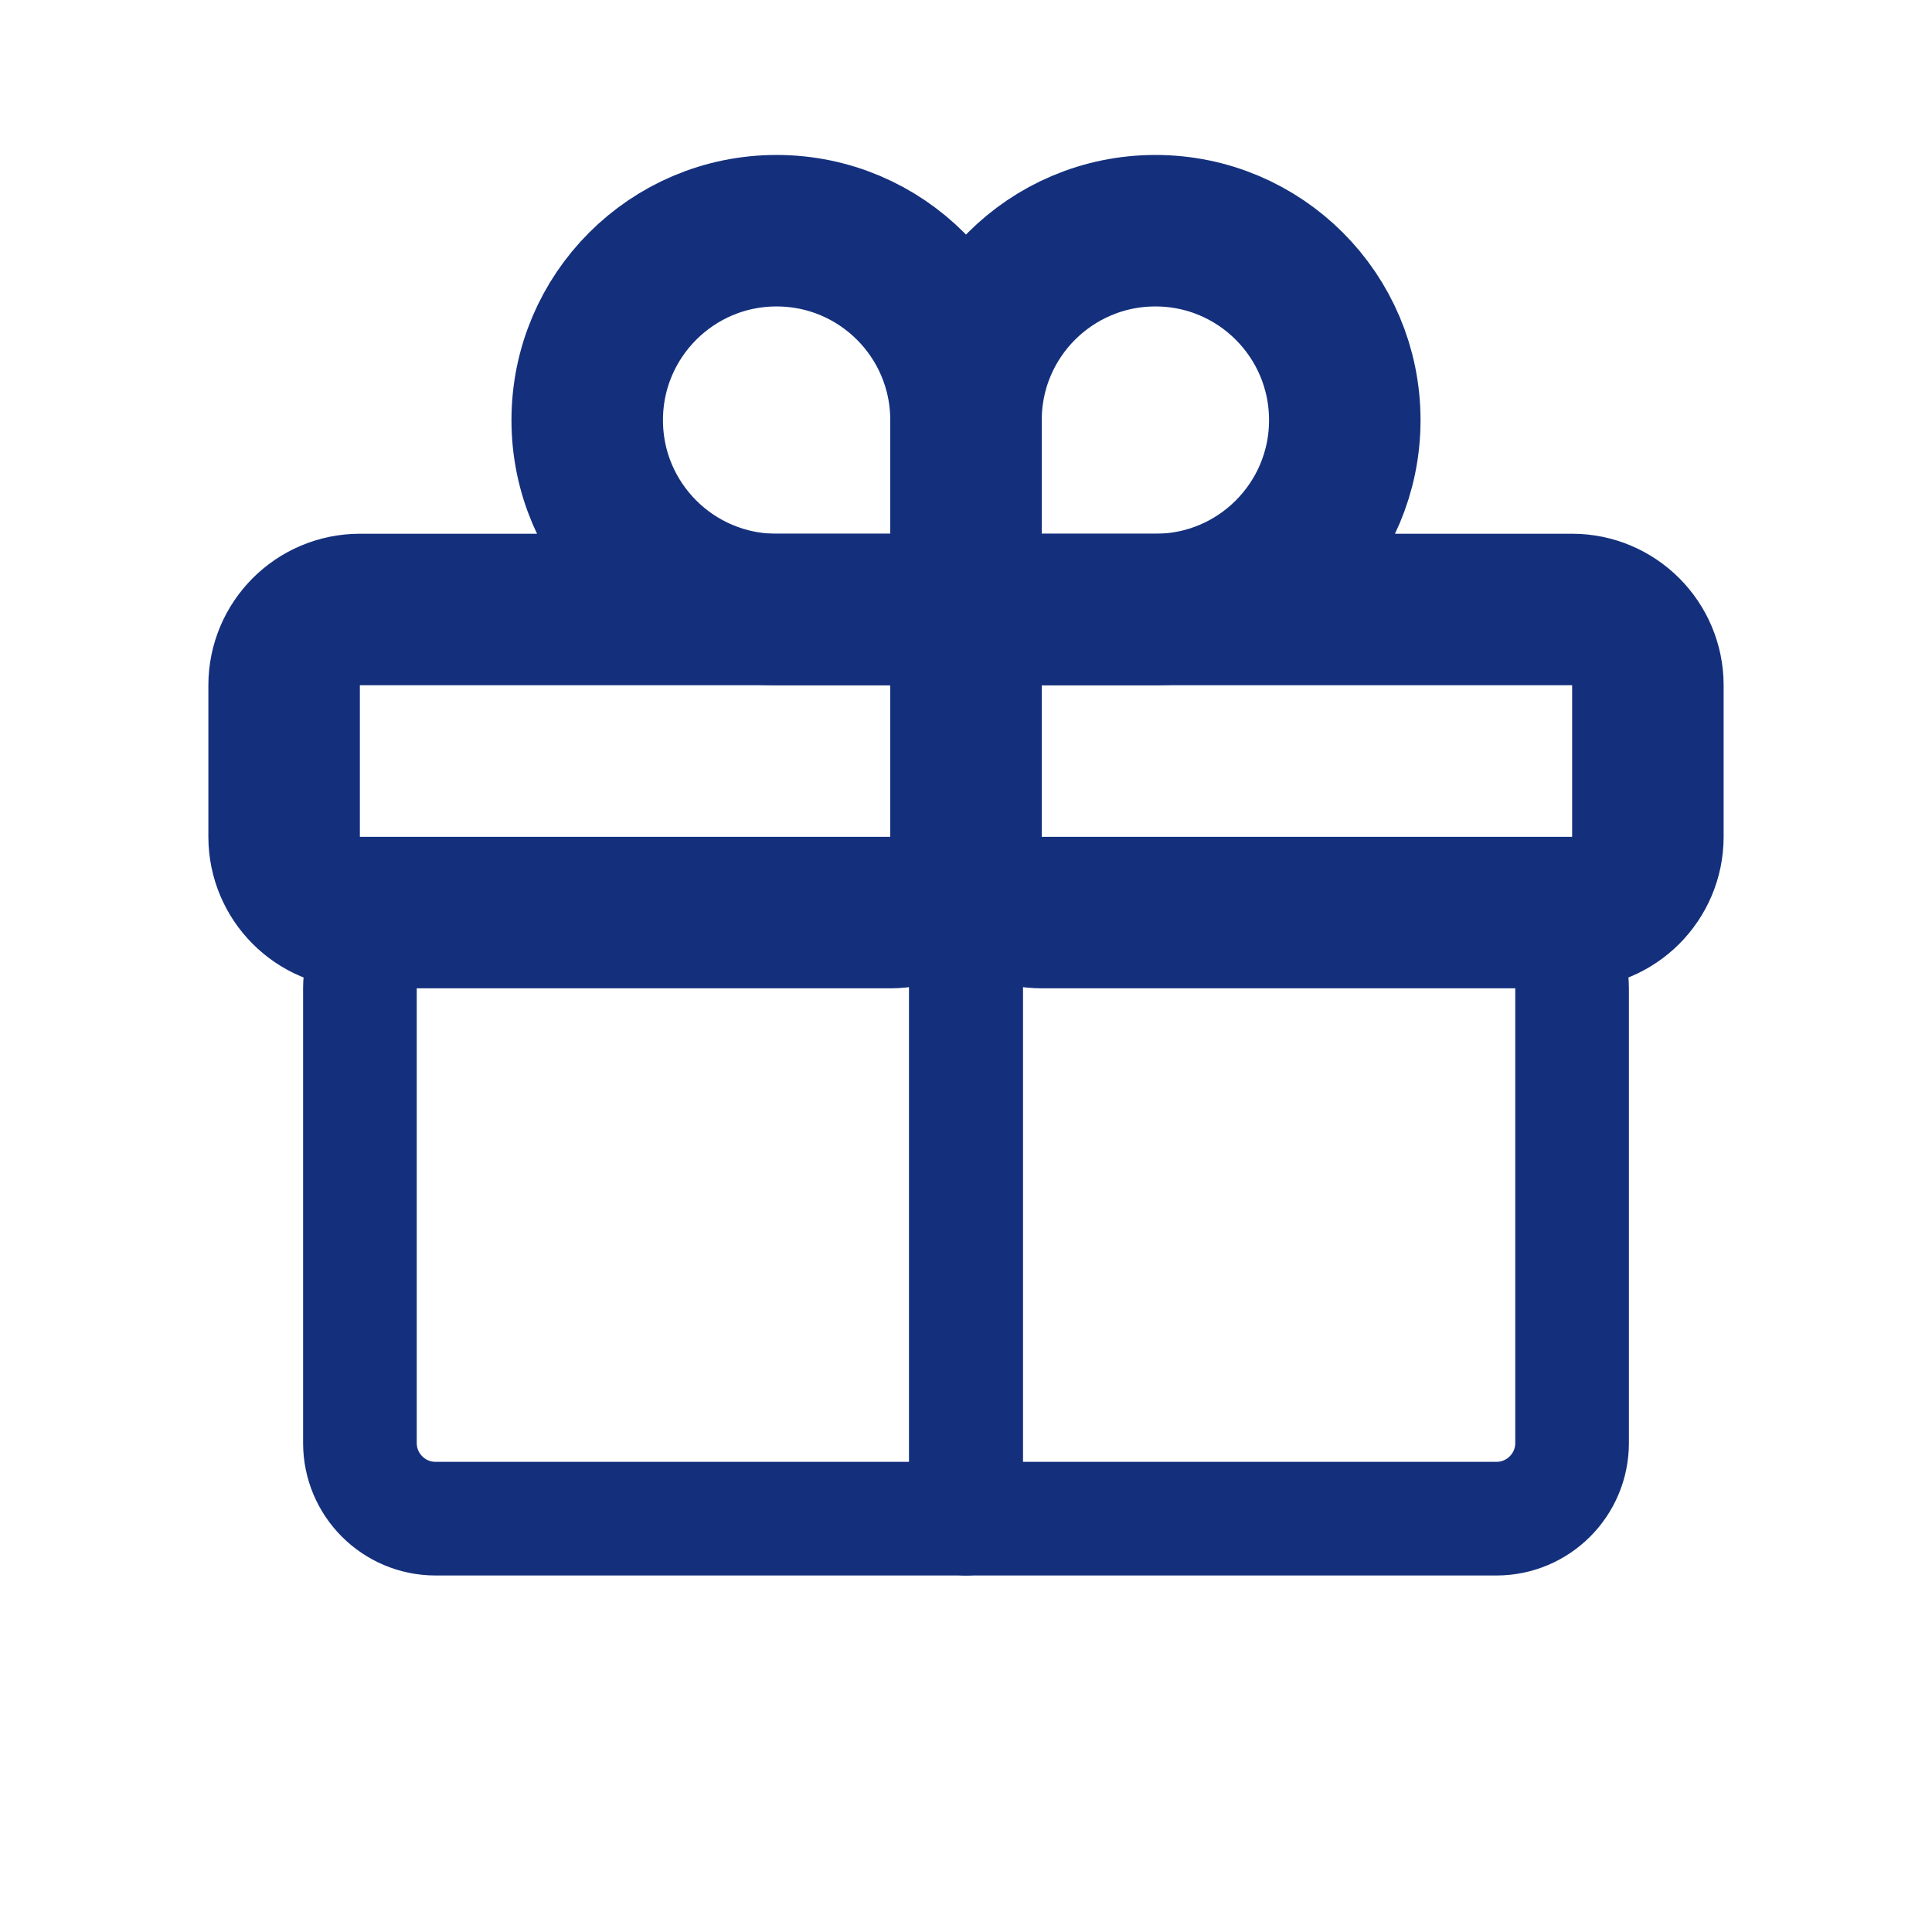 <svg width="17" height="17" viewBox="0 0 17 17" fill="none" xmlns="http://www.w3.org/2000/svg">
<path d="M13.167 8.03H9.167C8.798 8.03 8.5 8.329 8.5 8.697V13.363H13.167C13.535 13.363 13.833 13.065 13.833 12.697V8.697C13.833 8.329 13.535 8.03 13.167 8.03Z" stroke="#14307D" stroke-linecap="round" stroke-linejoin="round"/>
<path d="M7.833 8.03H3.833C3.465 8.03 3.167 8.329 3.167 8.697V12.697C3.167 13.065 3.465 13.363 3.833 13.363H8.5V8.697C8.5 8.329 8.202 8.03 7.833 8.03Z" stroke="#14307D" stroke-linecap="round" stroke-linejoin="round"/>
<path d="M13.833 5.363H9.167C8.798 5.363 8.5 5.662 8.5 6.03V7.363C8.5 7.731 8.798 8.03 9.167 8.03H13.833C14.201 8.03 14.5 7.731 14.5 7.363V6.03C14.5 5.662 14.201 5.363 13.833 5.363Z" stroke="#14307D" stroke-width="1.333" stroke-linecap="round" stroke-linejoin="round"/>
<path d="M7.833 5.363H3.167C2.798 5.363 2.5 5.662 2.5 6.03V7.363C2.5 7.731 2.798 8.03 3.167 8.03H7.833C8.202 8.03 8.5 7.731 8.5 7.363V6.03C8.5 5.662 8.202 5.363 7.833 5.363Z" stroke="#14307D" stroke-width="1.333" stroke-linecap="round" stroke-linejoin="round"/>
<path d="M8.5 5.363V3.697C8.5 2.776 9.246 2.03 10.167 2.03C11.087 2.03 11.833 2.776 11.833 3.697C11.833 4.617 11.087 5.363 10.167 5.363H8.5Z" stroke="#14307D" stroke-width="1.333" stroke-linecap="round" stroke-linejoin="round"/>
<path d="M8.5 5.363V3.697C8.5 2.776 7.754 2.03 6.833 2.03C5.913 2.03 5.167 2.776 5.167 3.697C5.167 4.617 5.913 5.363 6.833 5.363H8.5Z" stroke="#14307D" stroke-width="1.333" stroke-linecap="round" stroke-linejoin="round"/>
</svg>
